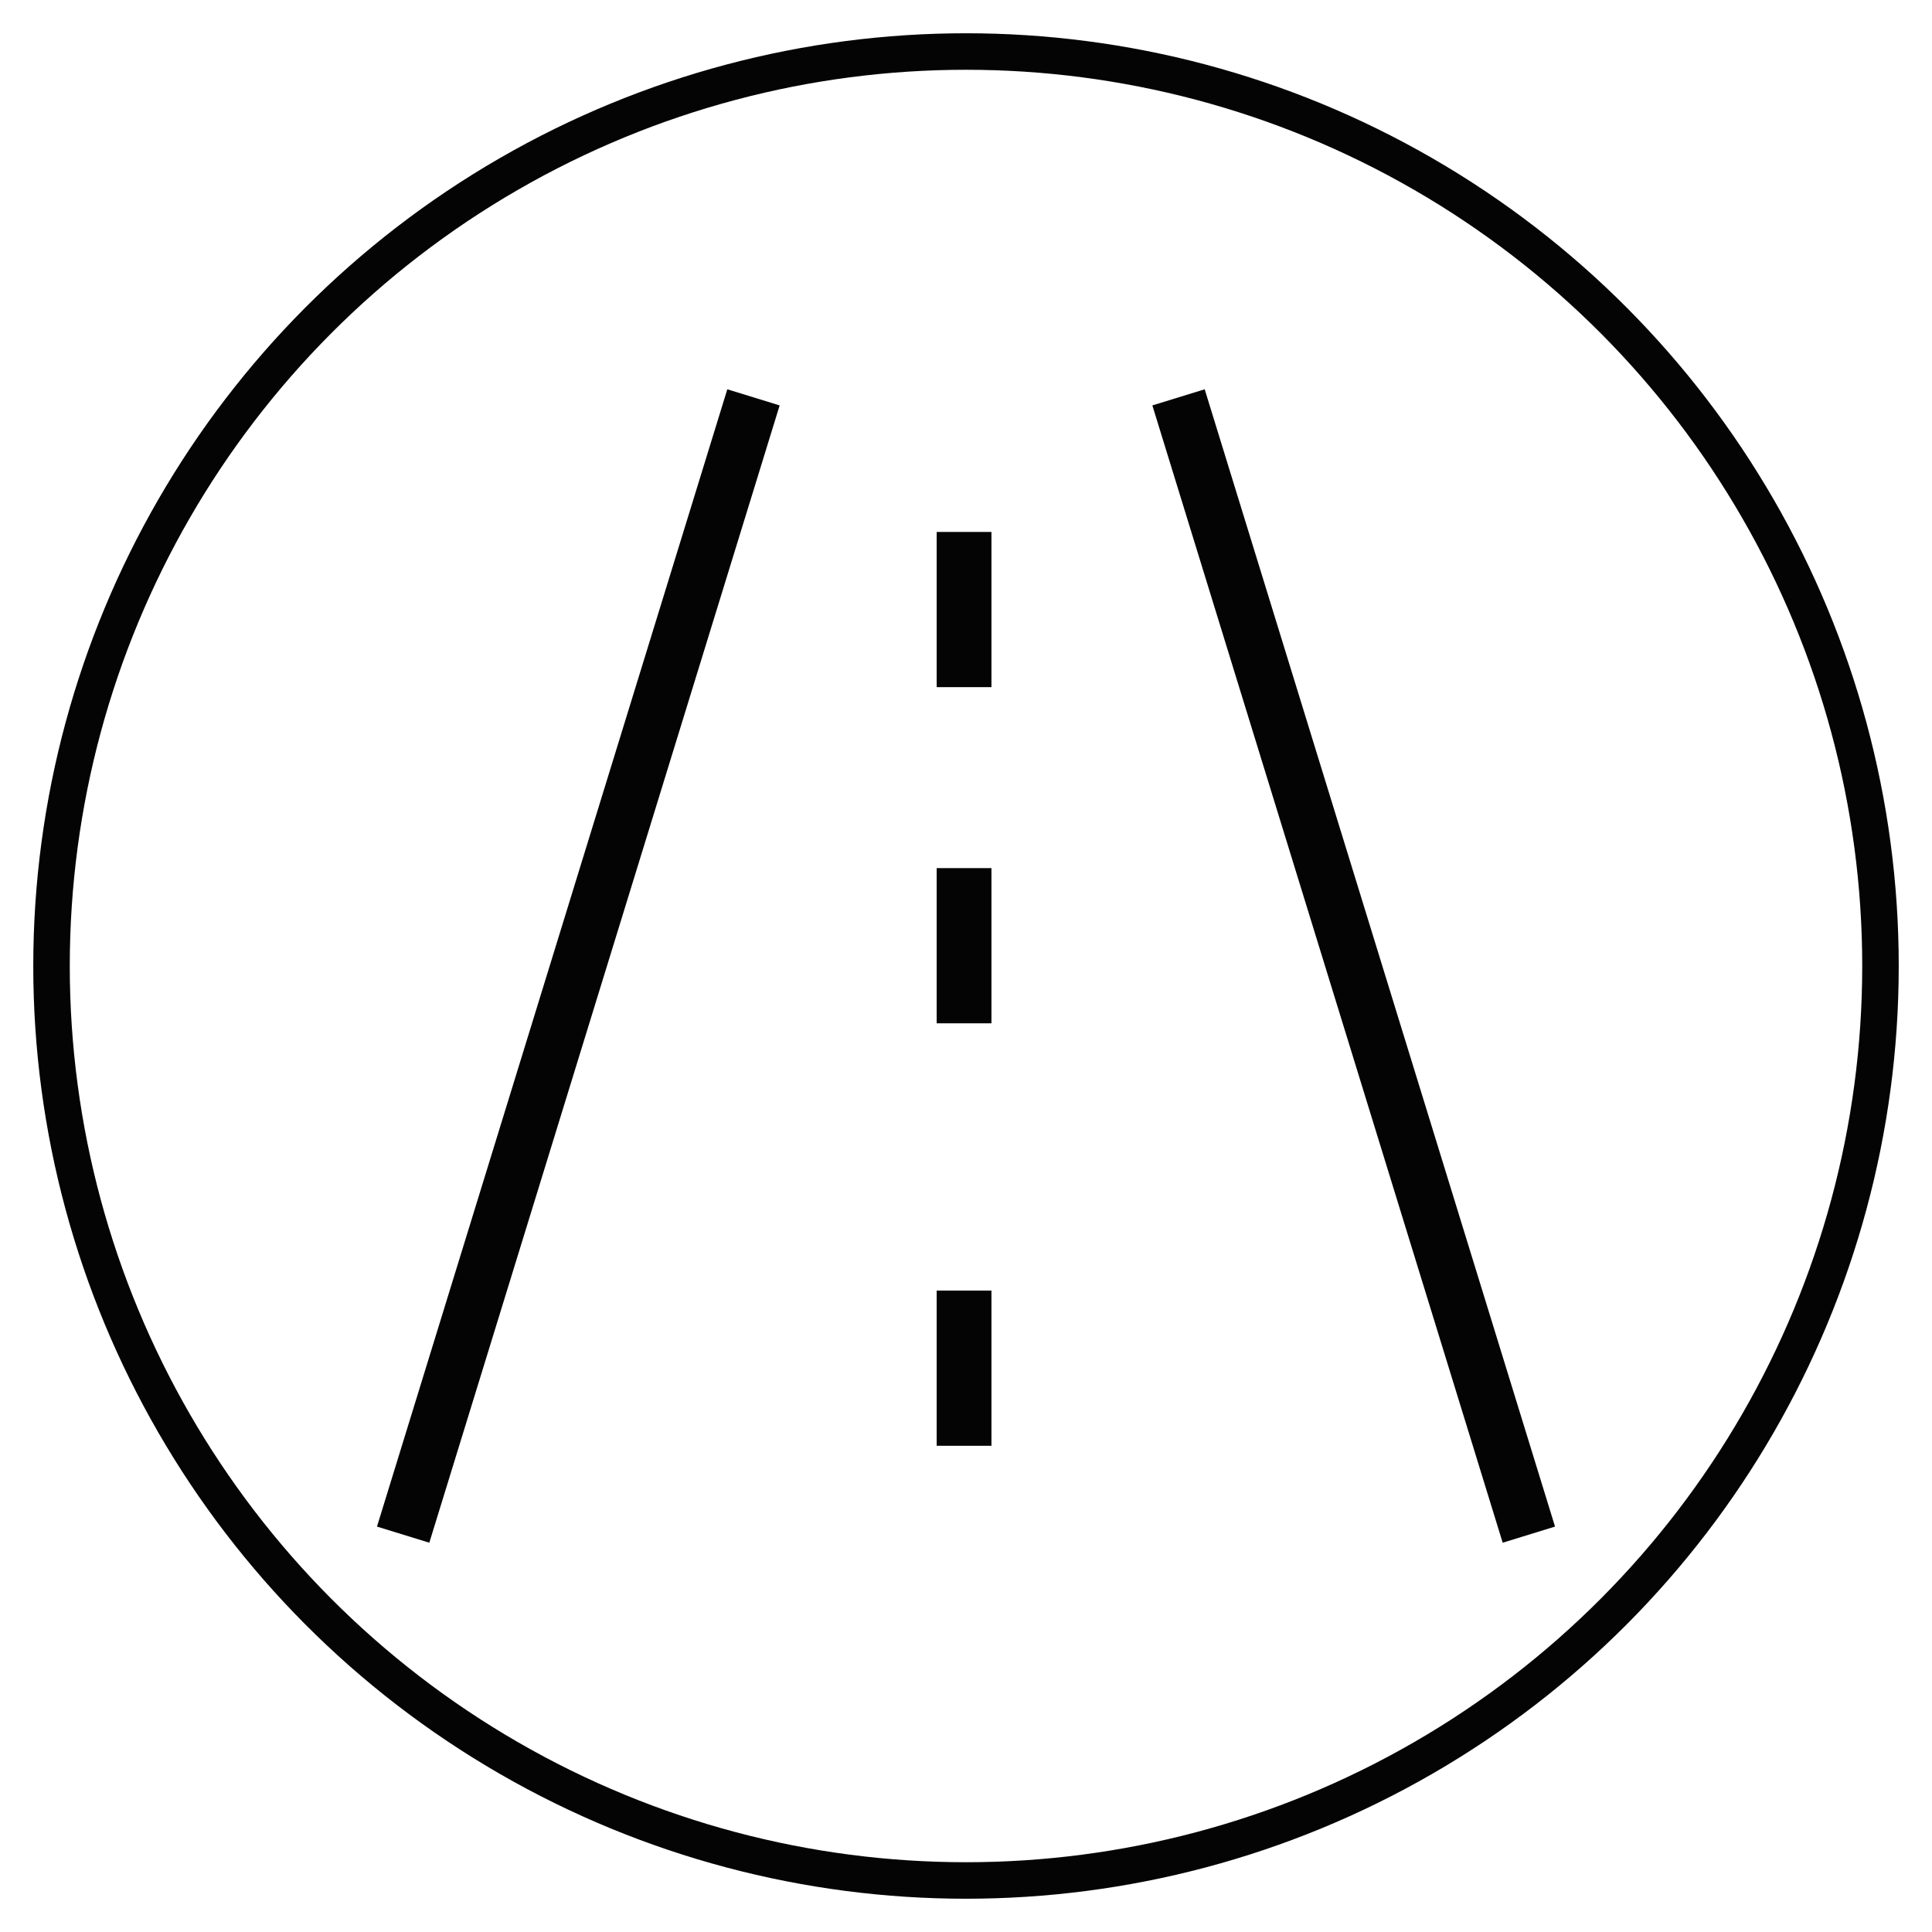 <?xml version="1.0" encoding="utf-8"?>
<!-- Generator: Adobe Illustrator 25.0.0, SVG Export Plug-In . SVG Version: 6.00 Build 0)  -->
<svg version="1.1" id="Capa_1" xmlns="http://www.w3.org/2000/svg" xmlns:xlink="http://www.w3.org/1999/xlink" x="0px" y="0px"
	 viewBox="0 0 300 300" style="enable-background:new 0 0 300 300;" xml:space="preserve">
<style type="text/css">
	.st0{fill:#040404;}
	.st1{fill:none;stroke:#040404;stroke-width:5.669;stroke-miterlimit:10;}
	.st2{fill:none;stroke:#040404;stroke-width:8.504;stroke-miterlimit:10;}
	.st3{fill:none;stroke:#040404;stroke-width:6.308;stroke-miterlimit:10;}
</style>
<circle class="st1" cx="150" cy="150" r="142"/>
<g>
	<line class="st2" x1="117" y1="61.7" x2="62.6" y2="238.3"/>
	<line class="st2" x1="183" y1="61.7" x2="237.4" y2="238.3"/>
	<line class="st2" x1="149.7" y1="82.6" x2="149.7" y2="106.7"/>
	<line class="st2" x1="149.7" y1="200.4" x2="149.7" y2="224.5"/>
	<line class="st2" x1="149.7" y1="134.8" x2="149.7" y2="158.9"/>
</g>
</svg>
